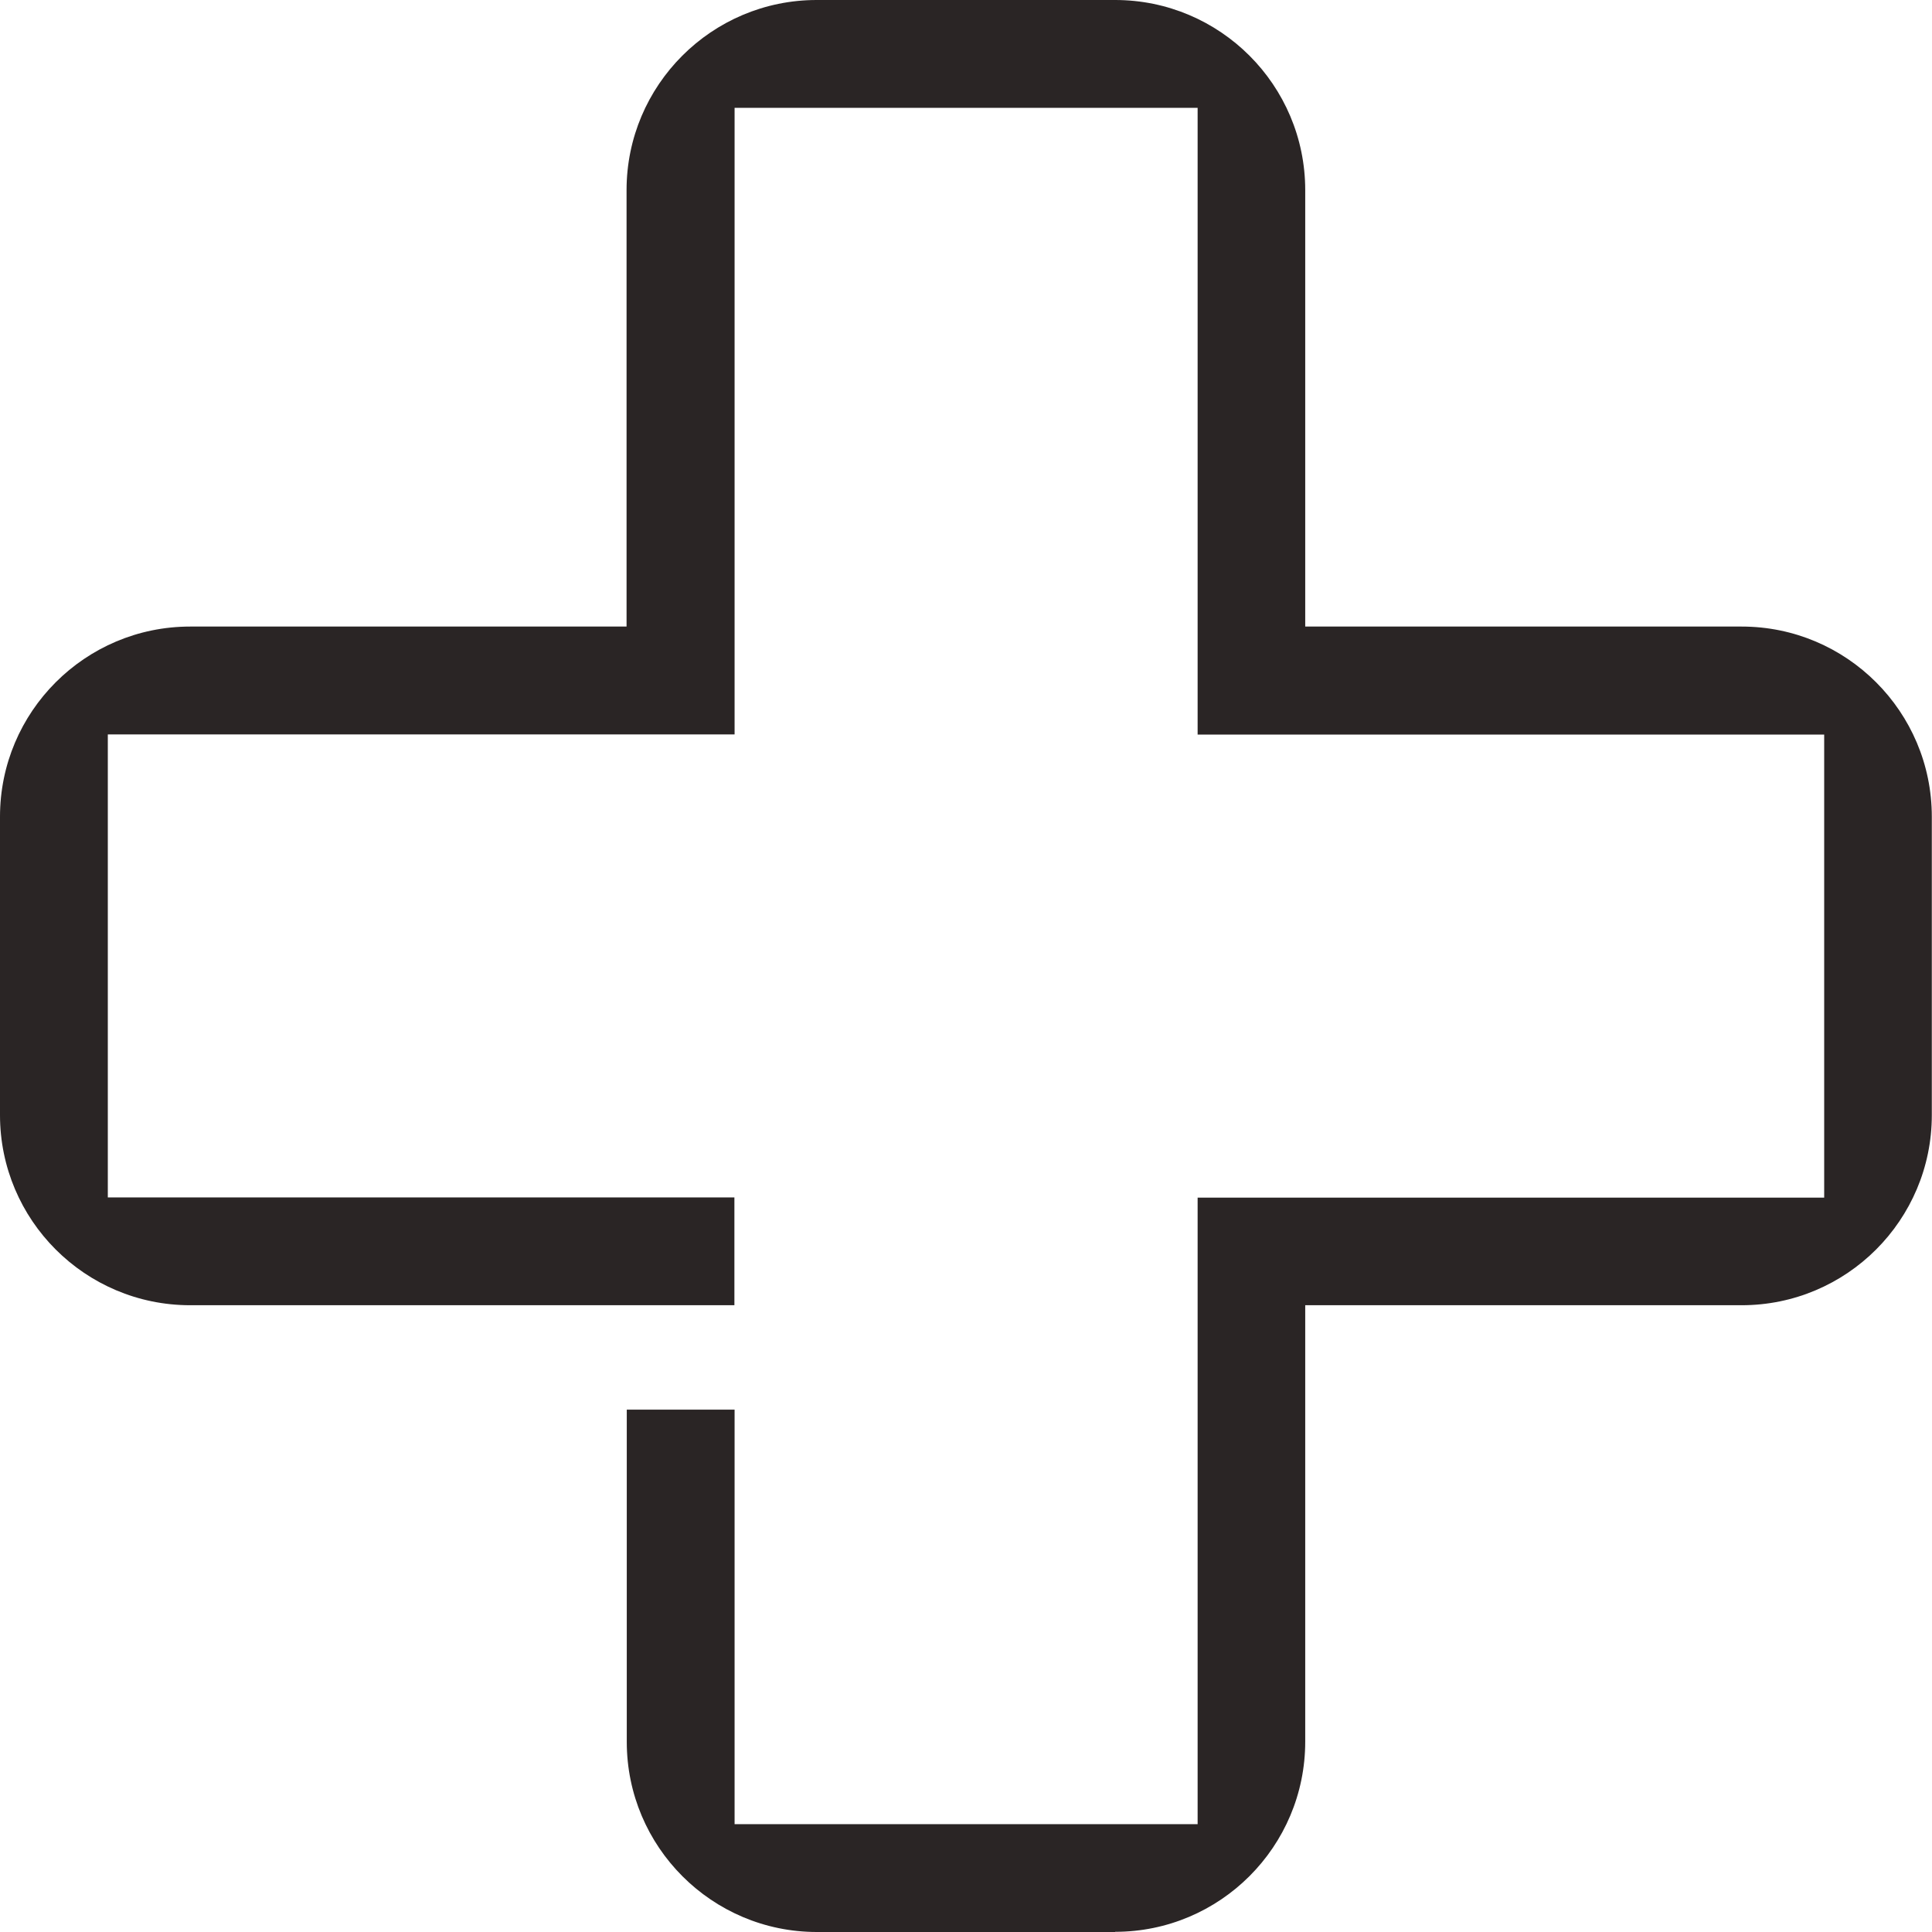 <svg width="72" height="72" viewBox="0 0 72 72" fill="none" xmlns="http://www.w3.org/2000/svg">
<g clip-path="url(#clip0_298_2987)">
<path d="M41.563 72H30.444C26.532 72 23.358 68.825 23.358 64.913V52.533H27.376V67.982H44.632V44.632H67.982V27.376H44.632V4.018H27.376V27.369H4.018V44.624H27.369V48.642H7.087C3.175 48.642 0 45.468 0 41.556V30.437C0 26.525 3.175 23.35 7.087 23.35H23.35V7.087C23.35 3.175 26.525 0 30.437 0H41.556C45.468 0 48.642 3.175 48.642 7.087V23.35H64.906C68.818 23.35 71.993 26.525 71.993 30.437V41.556C71.993 45.468 68.818 48.642 64.906 48.642H48.642V64.906C48.642 68.818 45.468 71.993 41.556 71.993L41.563 72Z" fill="#2A2525"/>
</g>
<defs>
<clipPath id="clip0_298_2987">
<rect width="72" height="72" fill="white"/>
</clipPath>
</defs>
</svg>
